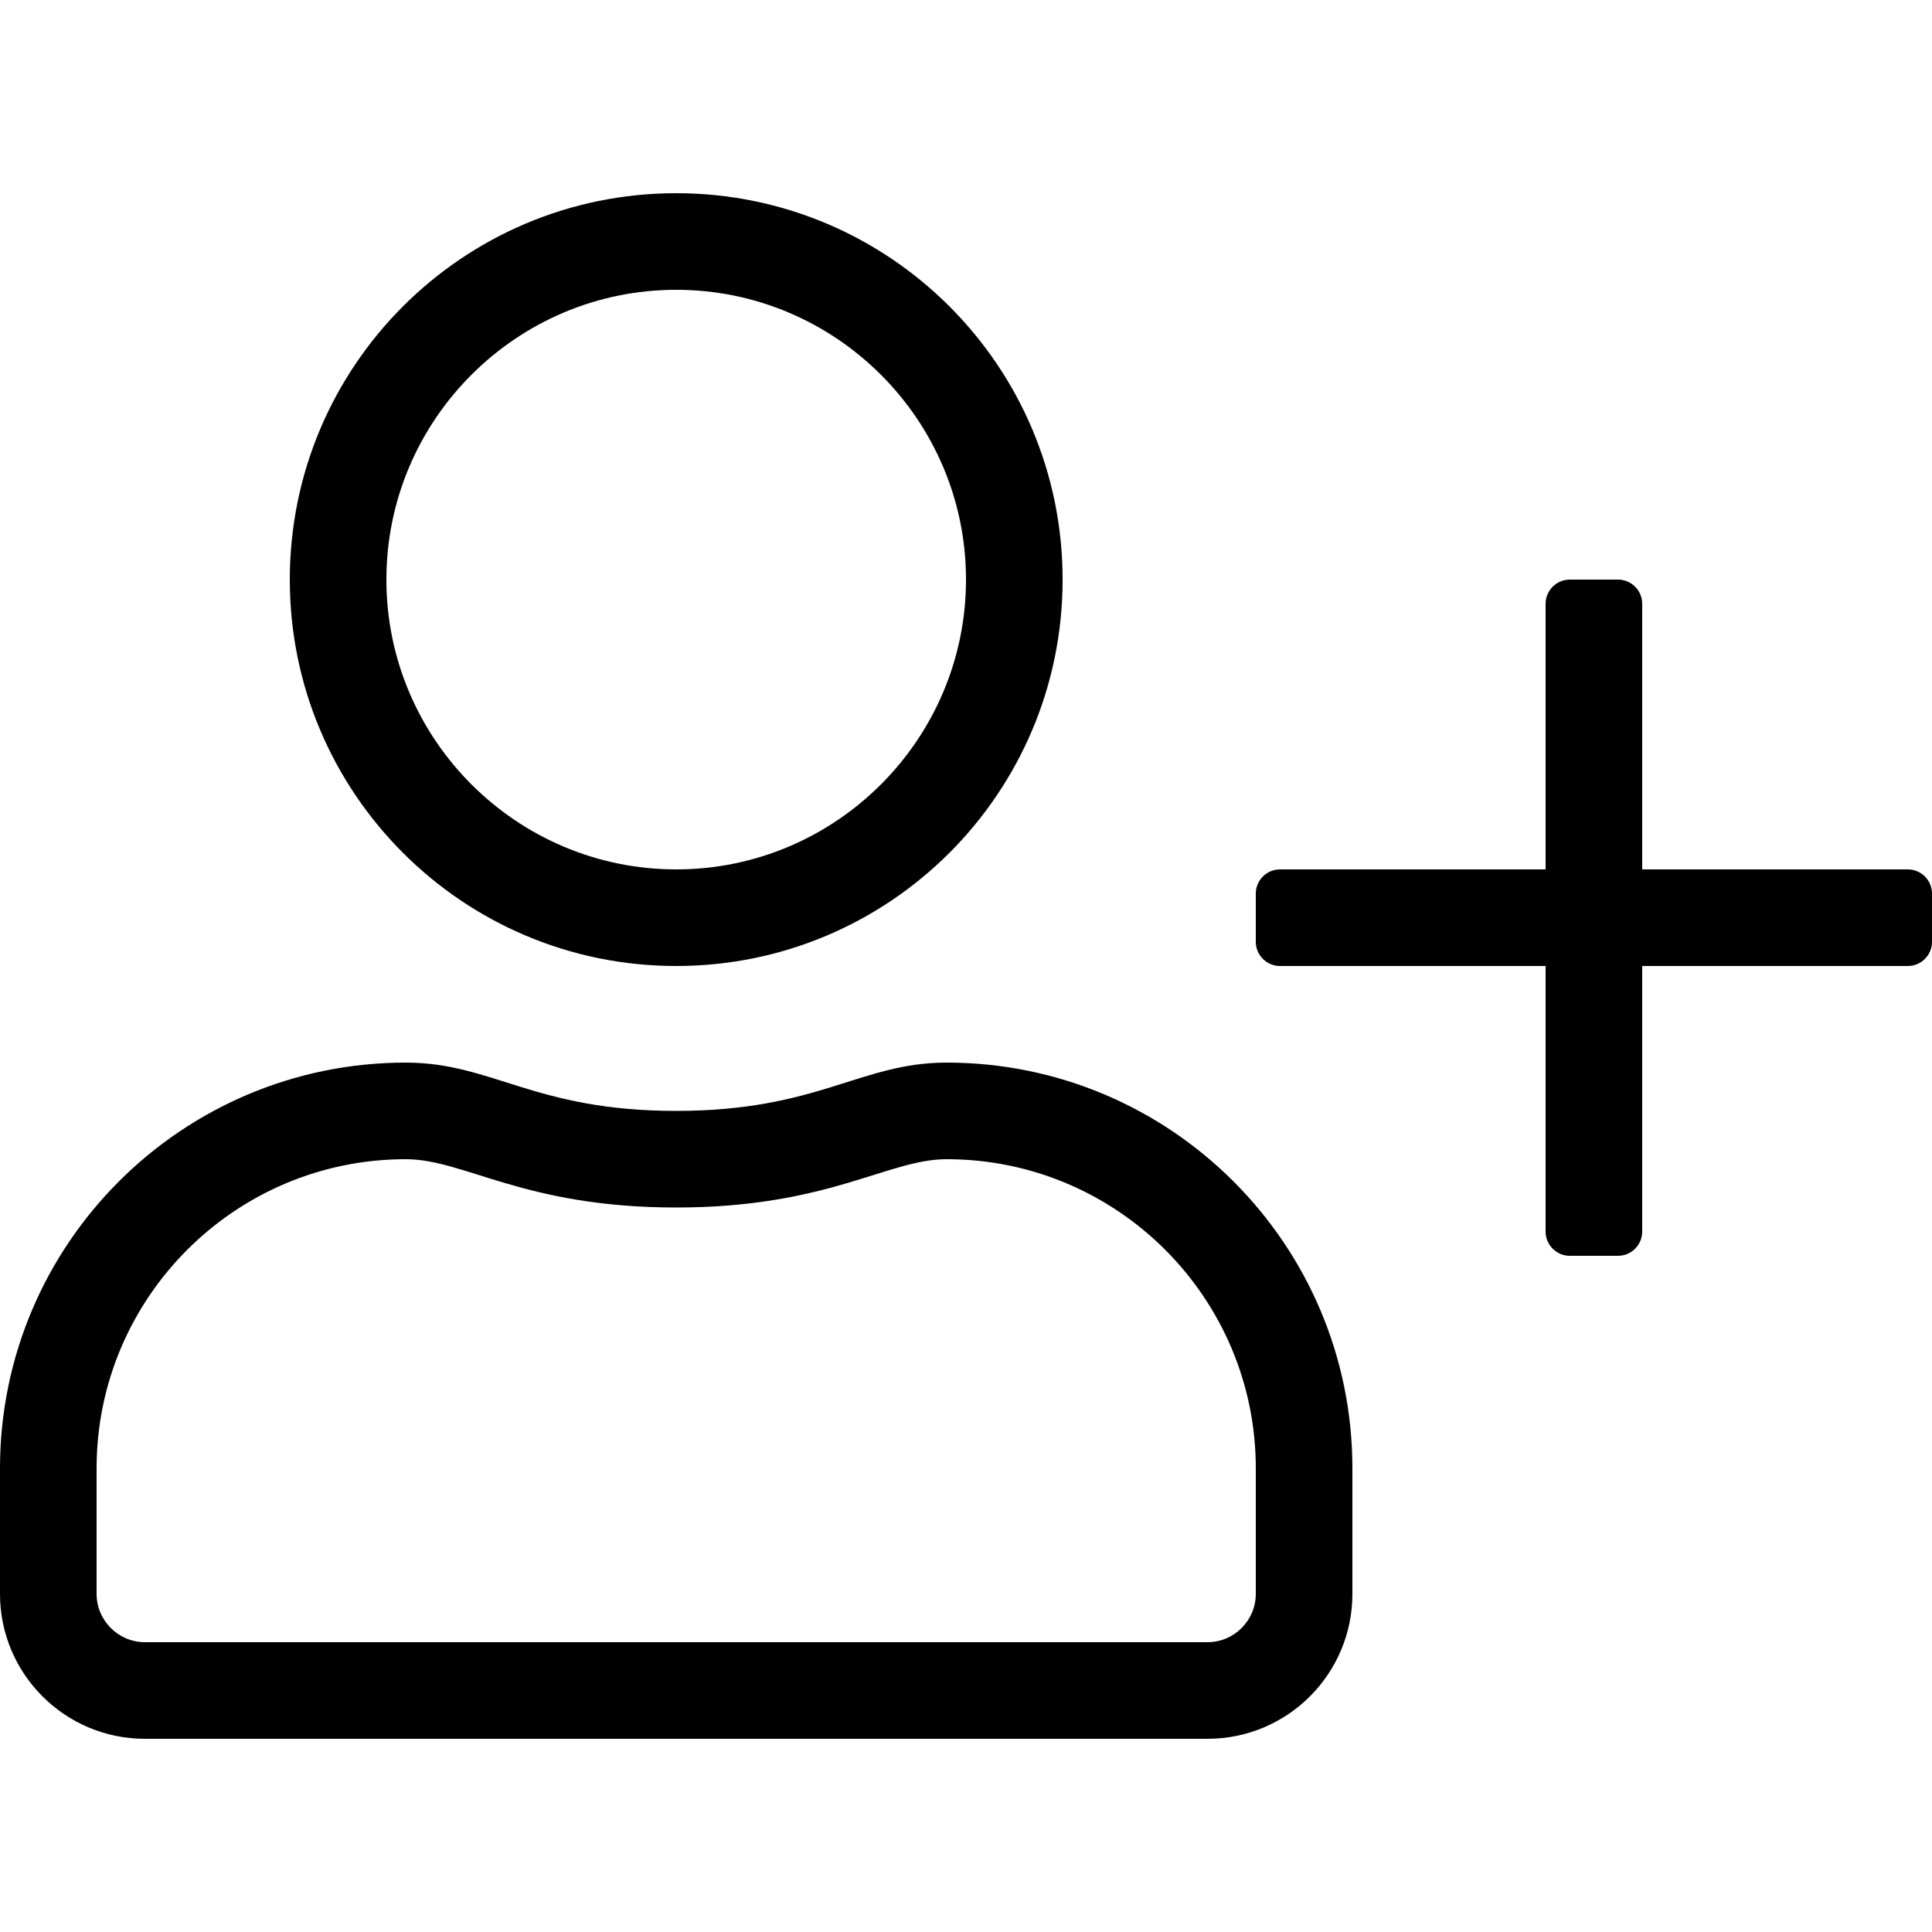 <svg viewBox="0 0 640 640" xmlns="http://www.w3.org/2000/svg">
<path d="M632 288H544V200C544 195.6 540.4 192 536 192H520C515.6 192 512 195.6 512 200V288H424C419.6 288 416 291.6 416 296V312C416 316.4 419.6 320 424 320H512V408C512 412.4 515.6 416 520 416H536C540.4 416 544 412.4 544 408V320H632C636.4 320 640 316.4 640 312V296C640 291.6 636.4 288 632 288ZM313.6 352C284.9 352 271.1 368 224 368C176.9 368 163.2 352 134.4 352C60.2 352 0 412.2 0 486.4V528C0 554.5 21.5 576 48 576H400C426.5 576 448 554.5 448 528V486.4C448 412.2 387.8 352 313.6 352ZM416 528C416 536.8 408.8 544 400 544H48C39.2 544 32 536.8 32 528V486.4C32 429.9 77.9 384 134.4 384C154 384 173.5 400 224 400C274.4 400 294 384 313.6 384C370.1 384 416 429.9 416 486.4V528ZM224 320C294.7 320 352 262.7 352 192C352 121.3 294.7 64 224 64C153.3 64 96 121.3 96 192C96 262.7 153.3 320 224 320ZM224 96C276.9 96 320 139.1 320 192C320 244.9 276.9 288 224 288C171.1 288 128 244.9 128 192C128 139.1 171.1 96 224 96Z"/>
</svg>

